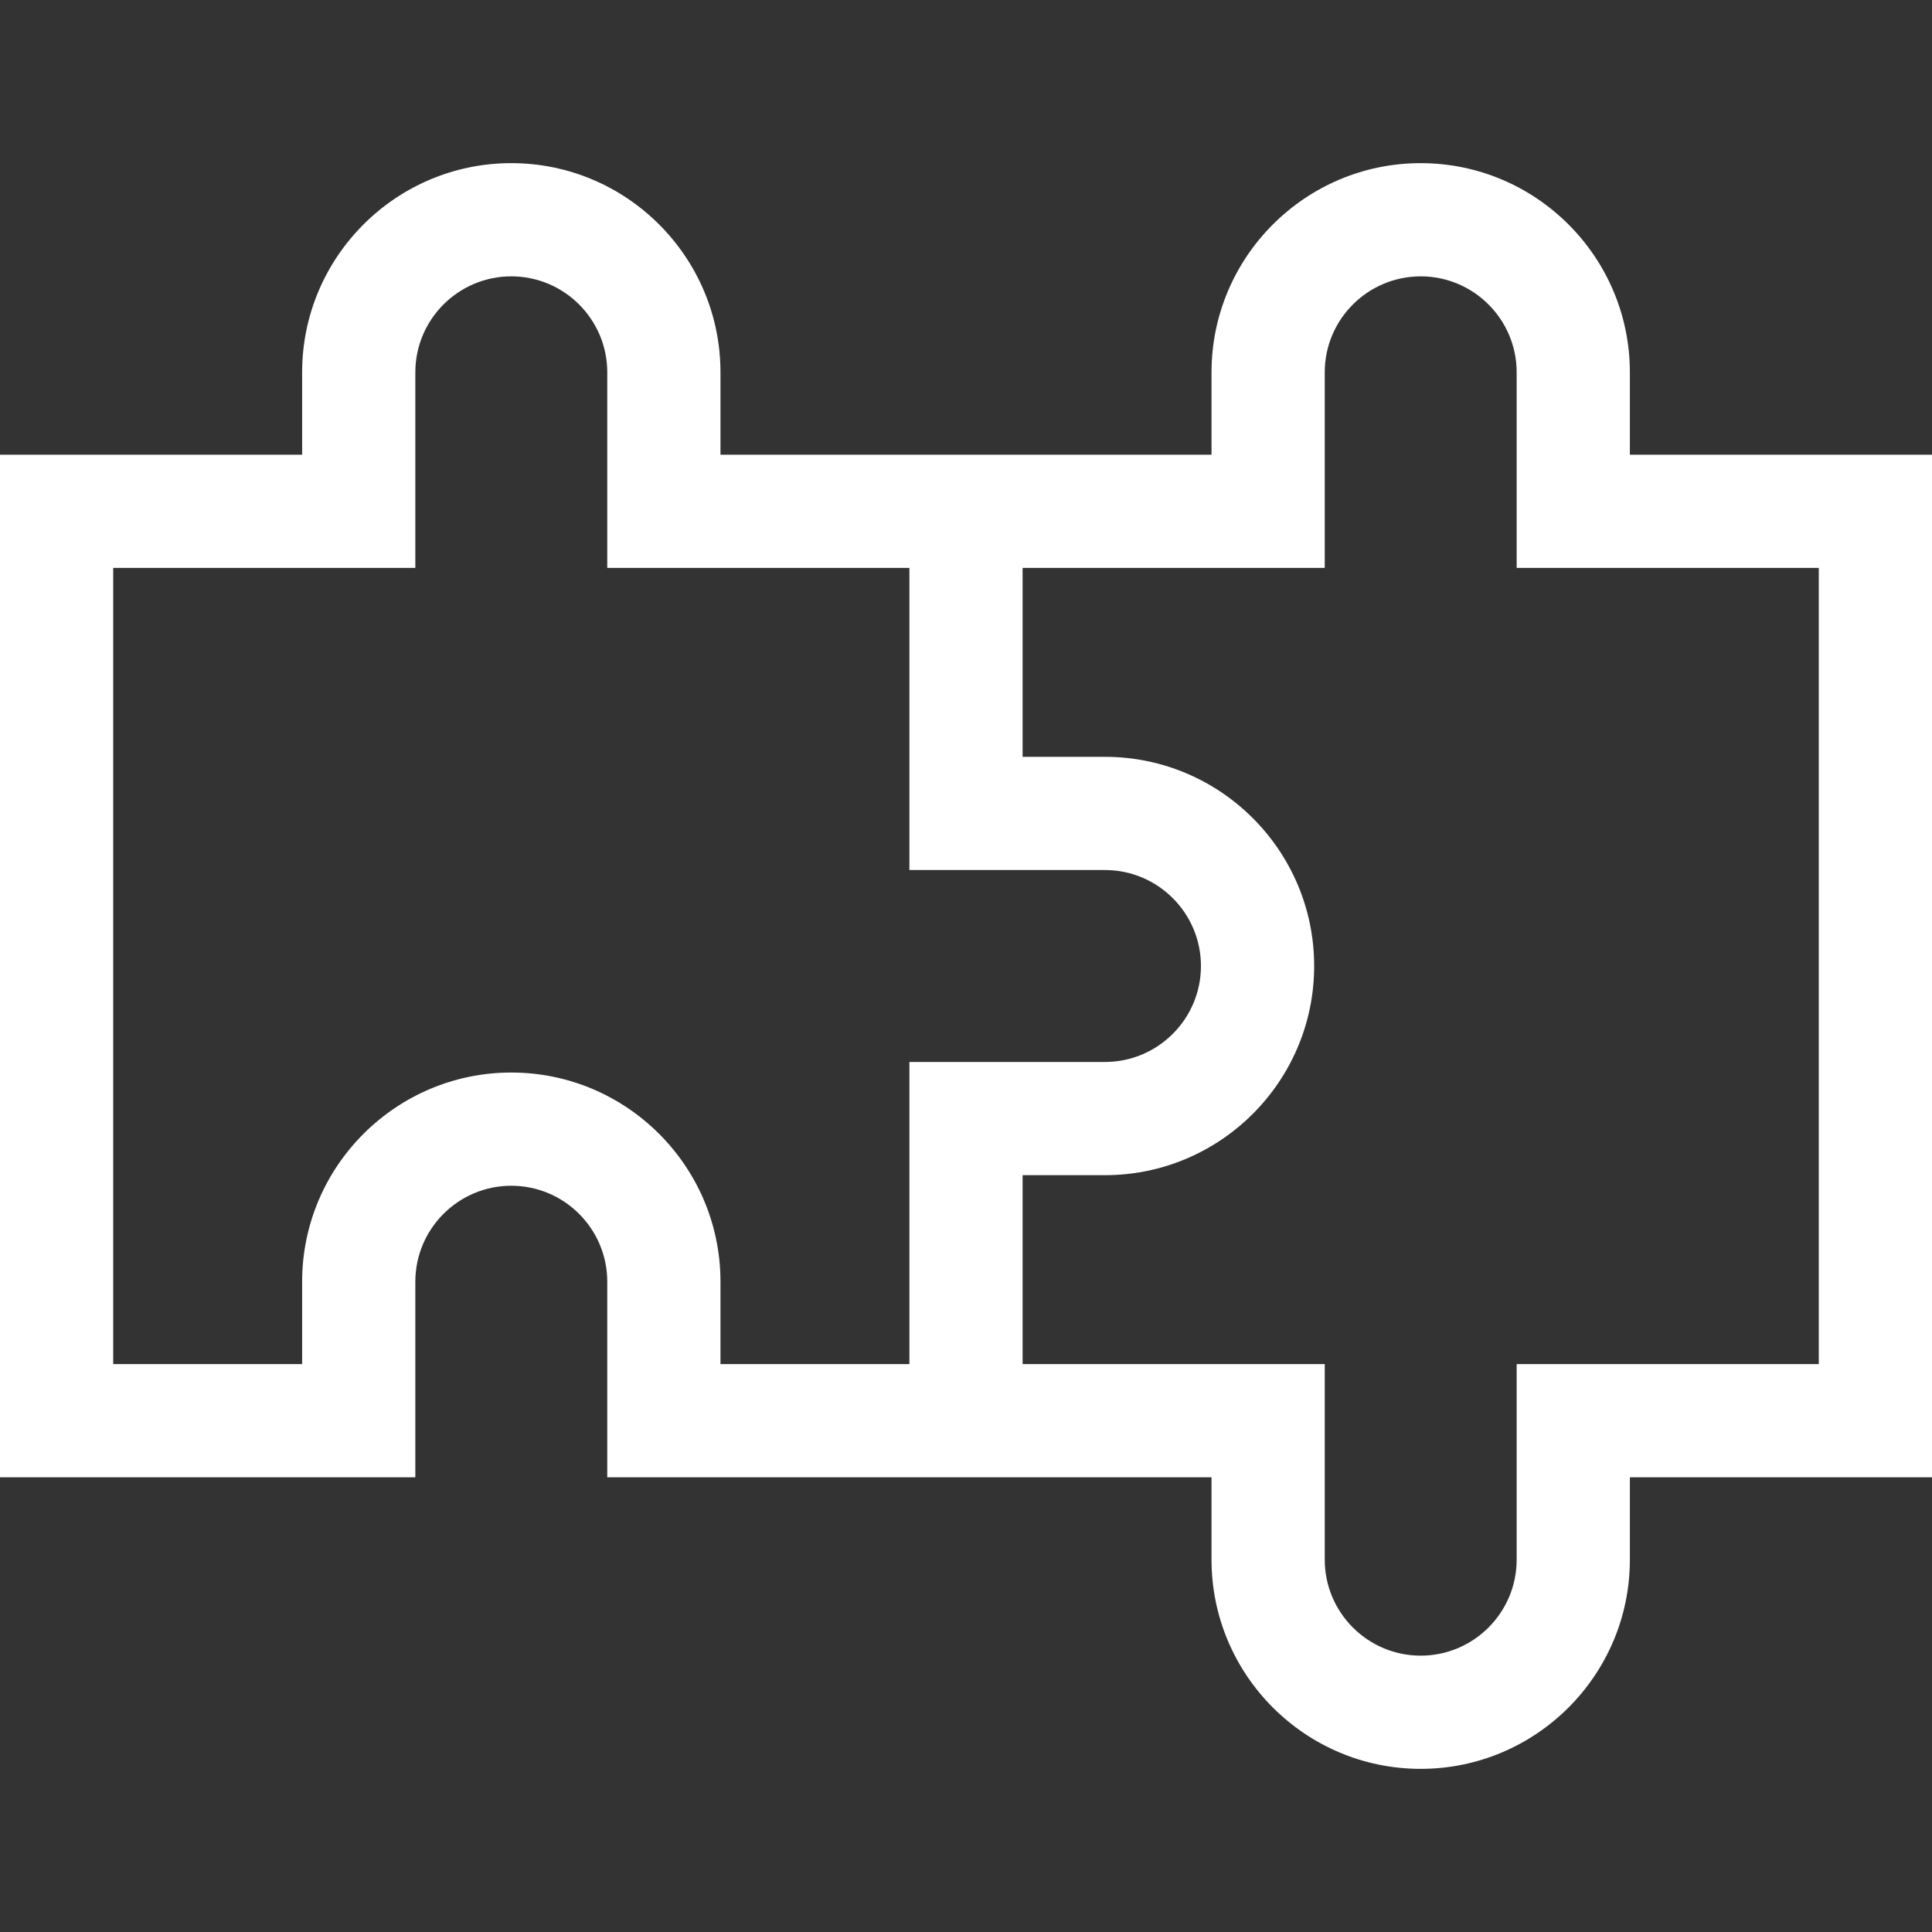 <?xml version="1.0" encoding="iso-8859-1"?>
<!-- Generator: Adobe Illustrator 19.0.0, SVG Export Plug-In . SVG Version: 6.00 Build 0)  -->
<svg version="1.1" fill="#FFFFFF" id="Capa_1" xmlns="http://www.w3.org/2000/svg" xmlns:xlink="http://www.w3.org/1999/xlink" x="0px" y="0px"
	 viewBox="0 0 512 512" style="enable-background:new 0 0 512 512;" xml:space="preserve">
<rect x="0" y="0" width="512" height="512" fill="#333333" stroke="none"/>
<g>
	<g>
		<path d="M431.932,120.5V98.668c0-30.565-24.866-55.433-55.433-55.433s-55.433,24.866-55.433,55.433V120.5H190.933V98.668
			c0-30.565-24.867-55.434-55.433-55.434S80.068,68.101,80.068,98.668V120.5H0V391.5h110.069v-51.833
			c0-14.023,11.409-25.432,25.431-25.432c14.023,0,25.431,11.409,25.431,25.432V391.5h160.135v21.832
			c0,30.565,24.866,55.434,55.433,55.434s55.433-24.867,55.433-55.434V391.5H512V120.5H431.932z M240.999,361.499h-50.066v-21.832
			c0-30.565-24.867-55.434-55.433-55.434S80.068,309.1,80.068,339.667v21.832H30.001V150.501h80.068V98.668
			c0-14.023,11.409-25.432,25.431-25.432c14.023,0,25.431,11.409,25.431,25.432v51.833h80.068v80.068h51.833
			c14.023,0,25.432,11.408,25.432,25.431c0,14.024-11.409,25.432-25.432,25.432h-51.833V361.499z M481.999,361.499h-80.068v51.833
			c0,14.023-11.409,25.432-25.431,25.432c-14.023,0-25.431-11.409-25.431-25.432v-51.833h-80.068v-50.065h21.832
			c30.565,0,55.434-24.867,55.434-55.434s-24.867-55.433-55.434-55.433h-21.832v-50.066h80.068V98.668
			c0-14.023,11.409-25.431,25.431-25.431c14.023,0,25.431,11.408,25.431,25.431v51.833h80.068V361.499z"/>
	</g>
</g>
</svg>
